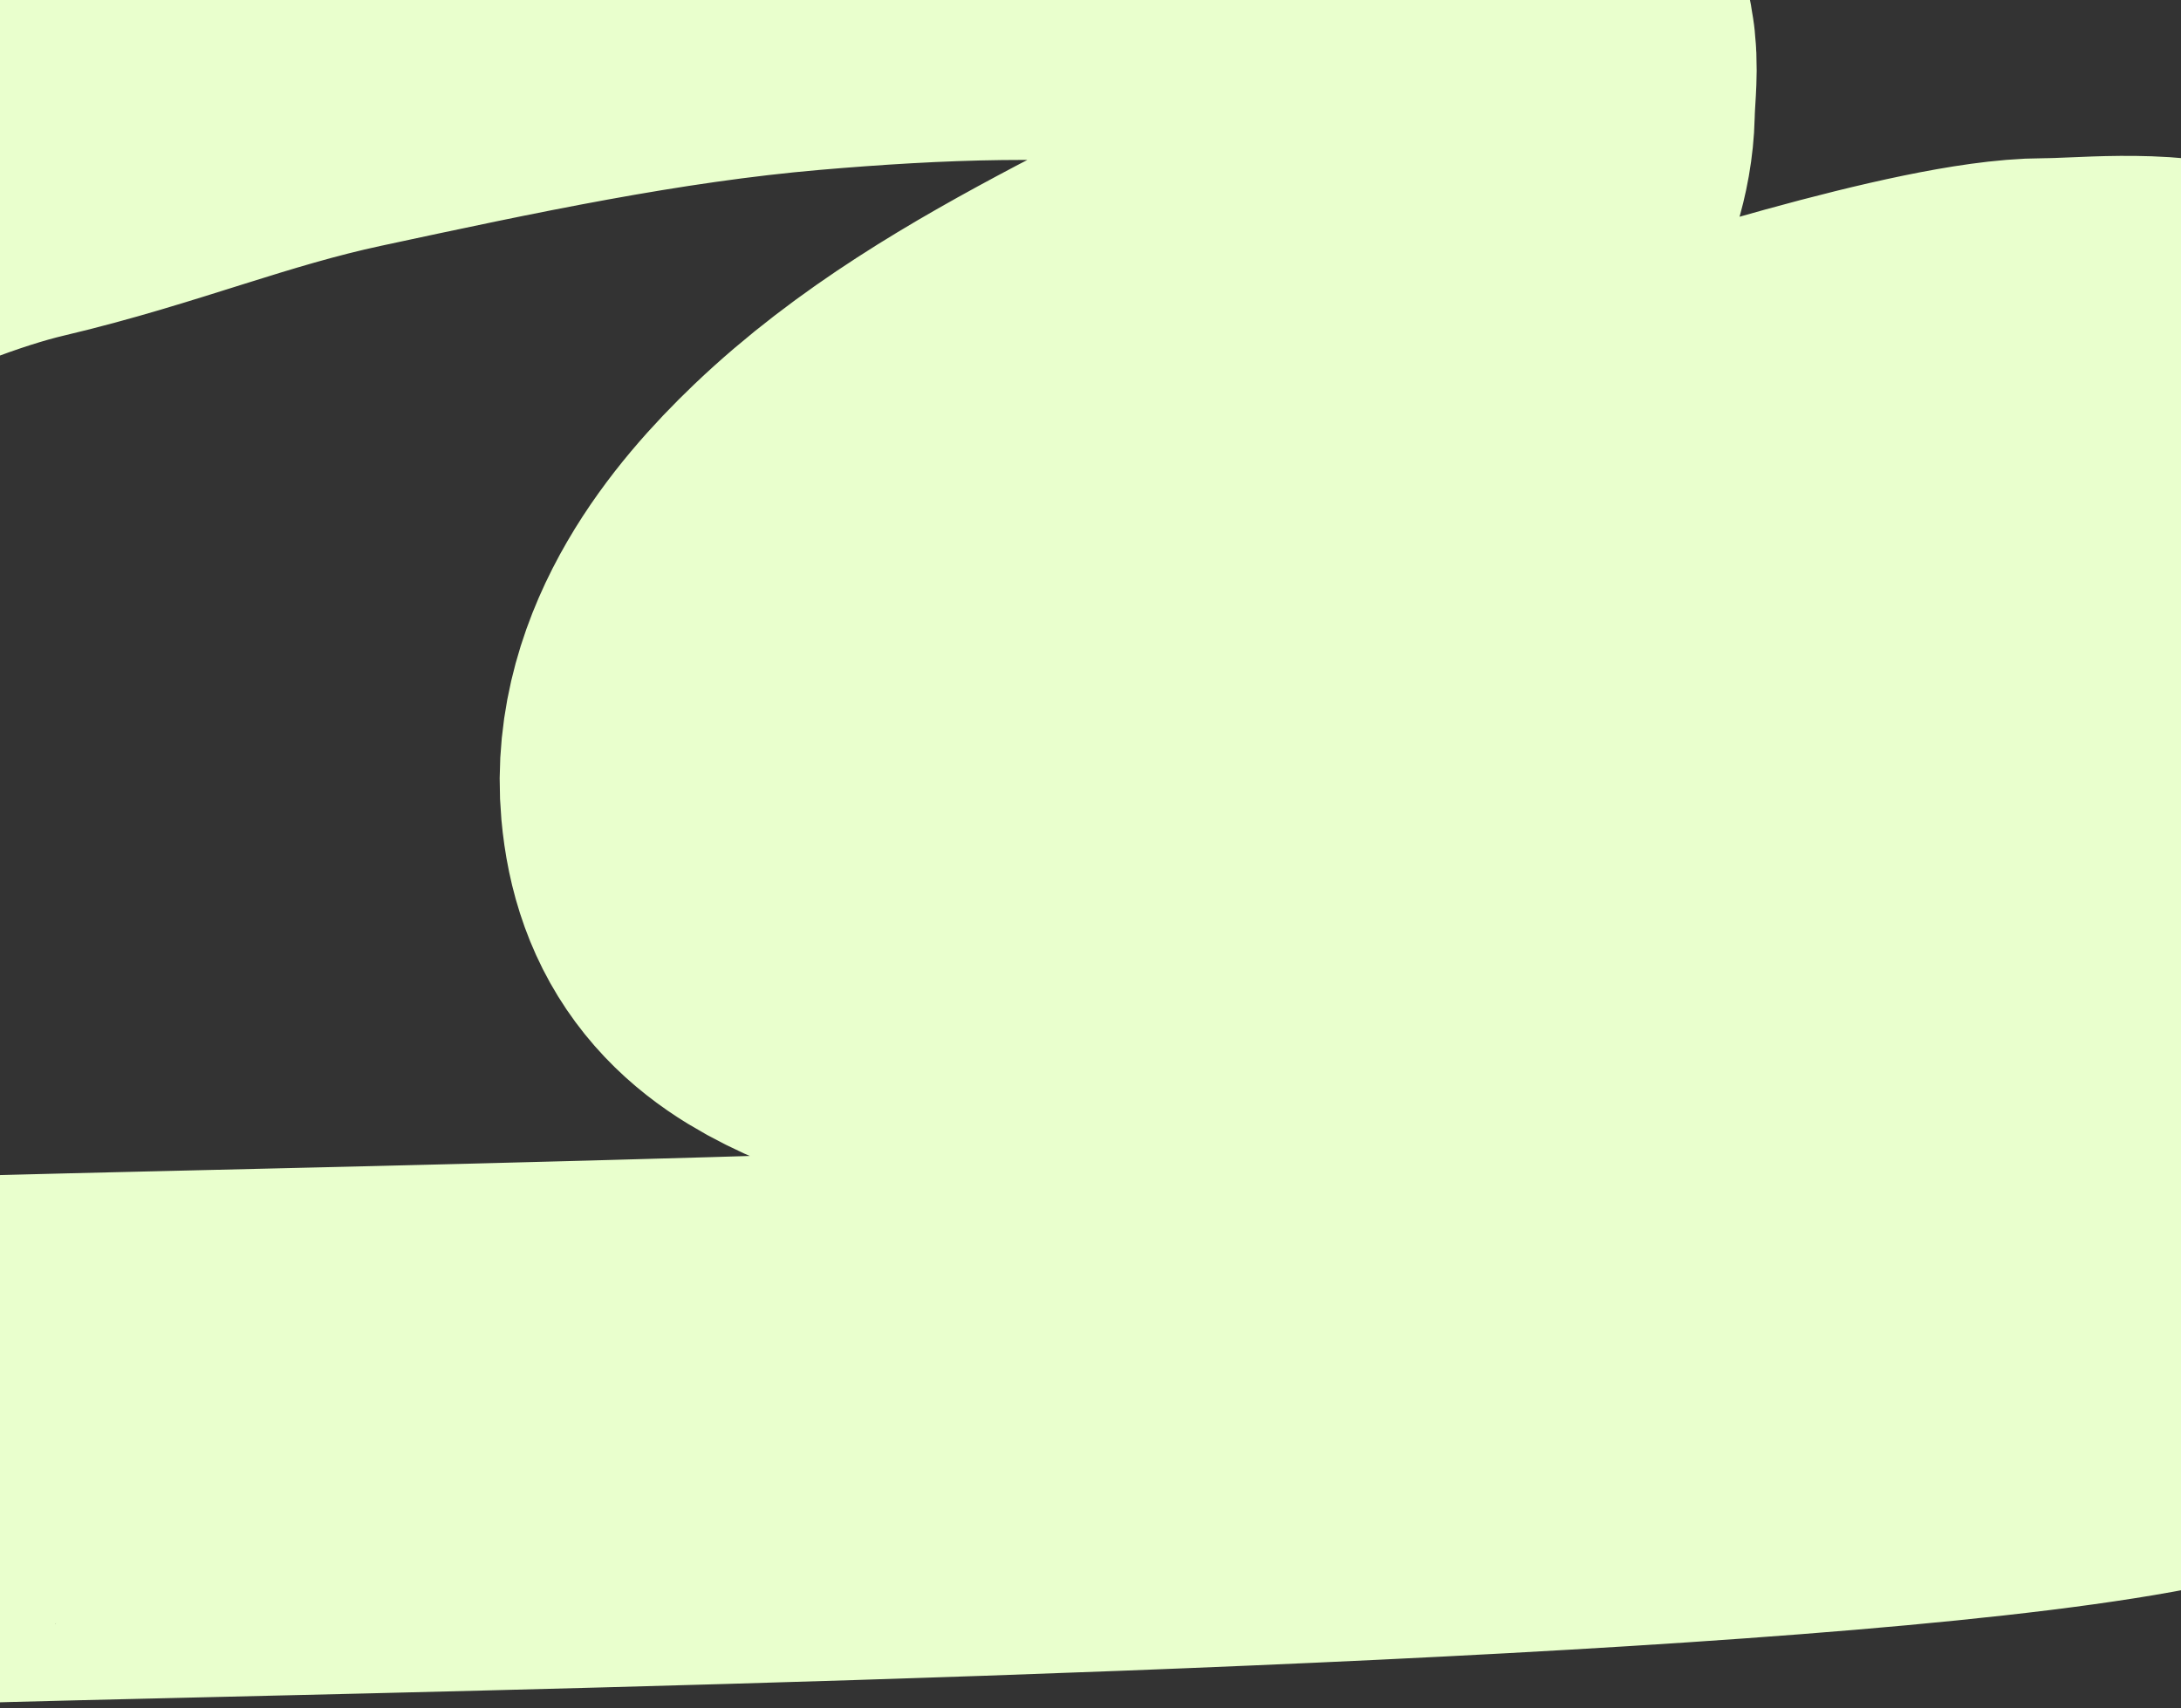 <?xml version="1.0" encoding="UTF-8"?> <svg xmlns="http://www.w3.org/2000/svg" width="1200" height="940" viewBox="0 0 1200 940" fill="none"><rect x="0" y="0" width="1200" height="940" fill="#333333" stroke="none"/><path d="M-76.105 795C-68.275 786.522 1728.77 777.16 1108.94 661.504C1039.57 648.56 1700.53 622.398 926.124 599.84C1001.22 541.017 953.177 534.891 1029.66 478.125C1085.87 436.413 1094.1 592.949 1144.88 543.578C1182 507.487 1229.77 365.708 1253 316.409C1264.13 213.655 1173.8 232.036 1125.67 232.036C1077.53 232.036 948.102 271.932 876.868 296.368C794.964 324.464 730.101 472.344 646.283 494.086C590.672 508.512 525.701 528.432 469.81 502.889C439.16 488.882 423.405 472.597 420.294 438.045C415.982 390.137 449.833 347.176 482.055 316.409C565.066 237.145 685.649 197.544 780.117 135.095C800.264 121.777 819.857 89.408 820.5 61C821.068 35.921 825.741 26.317 809.225 9.594C770.096 -30.024 715.003 -44.549 660.569 -51.398C588.501 -60.466 510.604 -57.192 438.447 -50.969C351.377 -43.459 264.6 -24.853 179.268 -6.523C115.253 7.228 65.489 28.544 1.78 43.553C-72.007 60.938 -186.442 117.076 -260 173.299" stroke="#E9FFCD" stroke-width="290" stroke-linecap="round"></path></svg> 